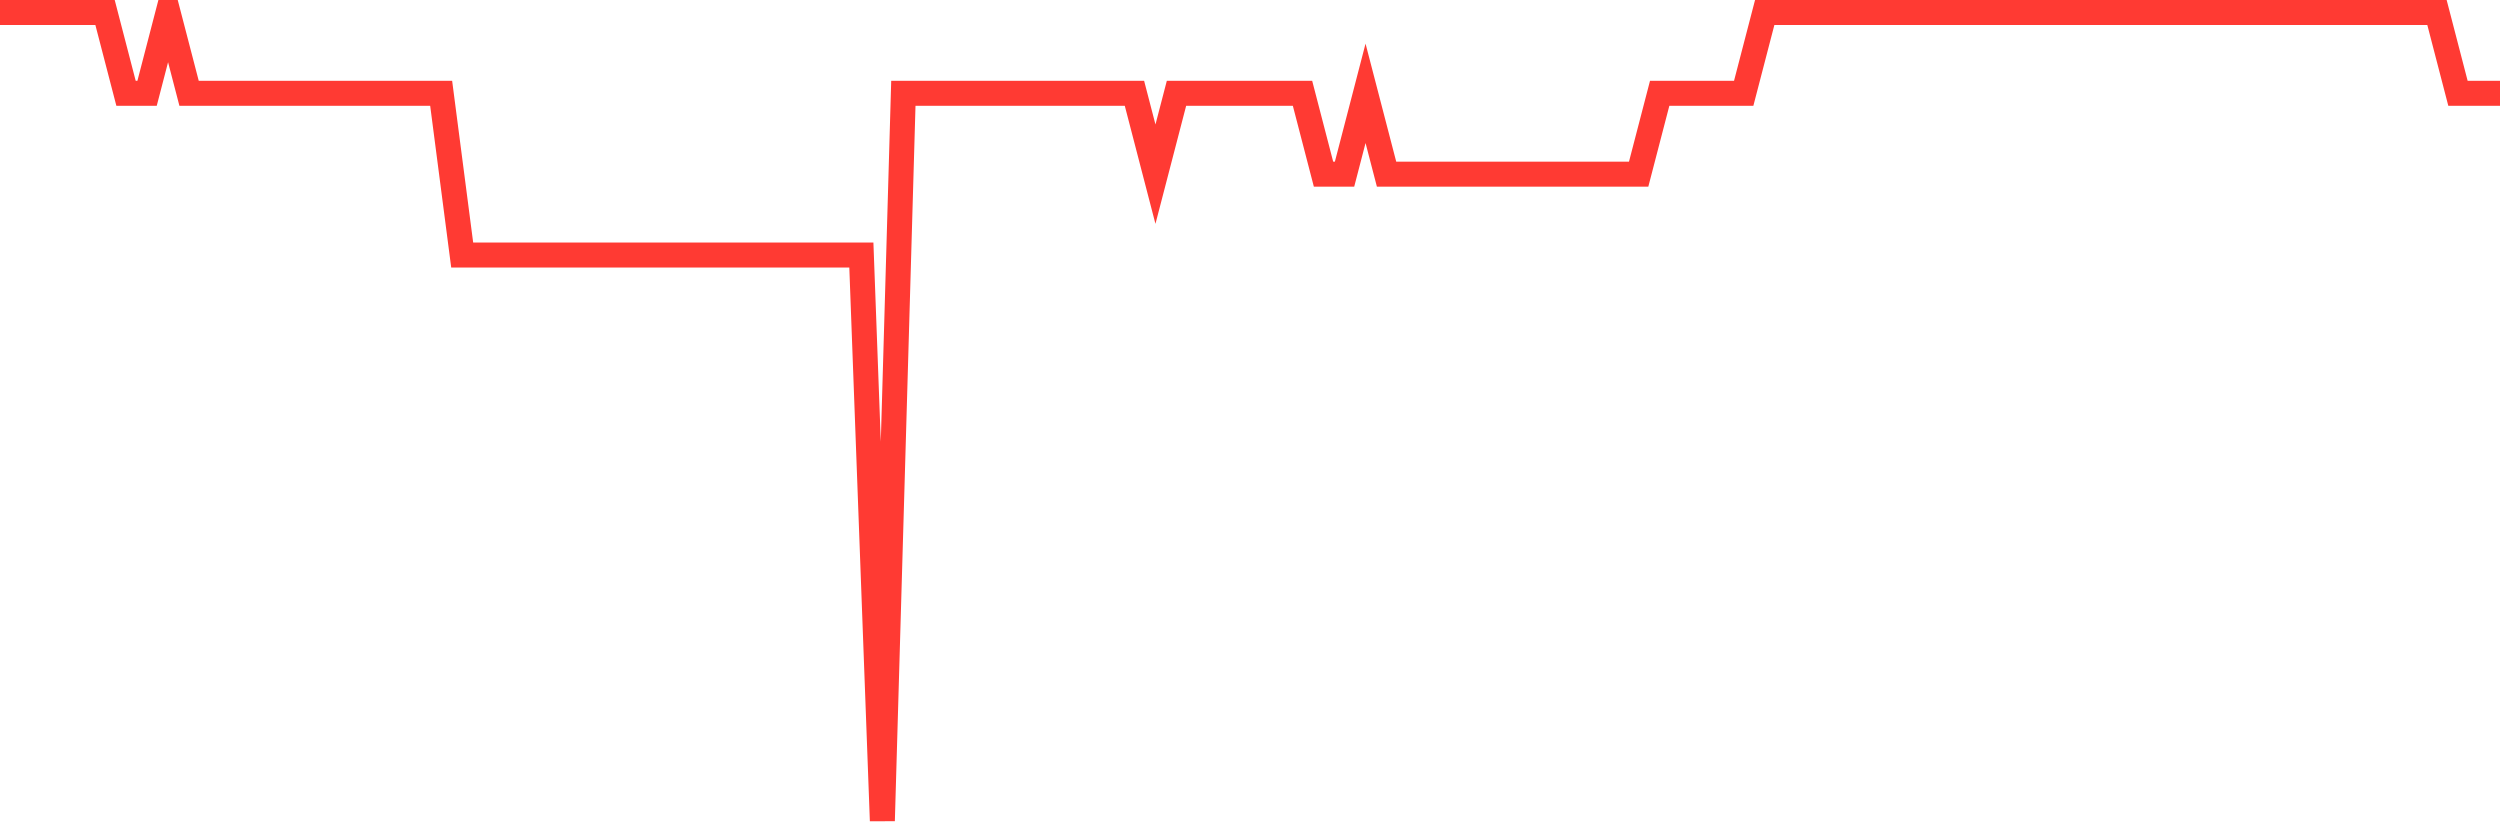 <svg
  xmlns="http://www.w3.org/2000/svg"
  xmlns:xlink="http://www.w3.org/1999/xlink"
  width="120"
  height="40"
  viewBox="0 0 120 40"
  preserveAspectRatio="none"
>
  <polyline
    points="0,0.6 1.008,0.6 2.017,0.6 3.025,0.6 4.034,0.6 5.042,0.6 6.05,4.48 7.059,4.48 8.067,0.6 9.076,4.48 10.084,4.48 11.092,4.48 12.101,4.48 13.109,4.48 14.118,4.48 15.126,4.48 16.134,4.48 17.143,4.48 18.151,4.48 19.16,4.48 20.168,4.48 21.176,4.48 22.185,12.24 23.193,12.24 24.202,12.24 25.21,12.24 26.218,12.24 27.227,12.24 28.235,12.24 29.244,12.24 30.252,12.24 31.261,12.24 32.269,12.24 33.277,12.24 34.286,12.24 35.294,12.24 36.303,12.24 37.311,12.24 38.319,12.24 39.328,12.24 40.336,12.24 41.345,12.24 42.353,39.4 43.361,4.48 44.37,4.48 45.378,4.48 46.387,4.48 47.395,4.48 48.403,4.48 49.412,4.48 50.42,4.48 51.429,4.48 52.437,4.48 53.445,4.48 54.454,4.48 55.462,8.36 56.471,4.48 57.479,4.48 58.487,4.48 59.496,4.48 60.504,4.48 61.513,4.48 62.521,4.48 63.529,8.36 64.538,8.36 65.546,4.48 66.555,8.36 67.563,8.36 68.571,8.36 69.58,8.36 70.588,8.36 71.597,8.36 72.605,8.36 73.613,8.36 74.622,8.36 75.63,8.36 76.639,8.36 77.647,8.36 78.655,8.36 79.664,4.48 80.672,4.48 81.681,4.48 82.689,4.48 83.697,4.48 84.706,0.6 85.714,0.6 86.723,0.6 87.731,0.6 88.739,0.6 89.748,0.6 90.756,0.6 91.765,0.6 92.773,0.6 93.782,0.6 94.79,0.6 95.798,0.6 96.807,0.6 97.815,0.6 98.824,0.6 99.832,0.6 100.84,0.6 101.849,0.6 102.857,0.6 103.866,0.6 104.874,0.6 105.882,0.6 106.891,0.6 107.899,0.6 108.908,0.6 109.916,0.6 110.924,0.6 111.933,0.6 112.941,0.6 113.95,0.6 114.958,0.6 115.966,0.6 116.975,0.6 117.983,4.48 118.992,4.48 120,4.48"
    fill="none"
    stroke="#ff3a33"
    stroke-width="1.2"
  >
  </polyline>
</svg>